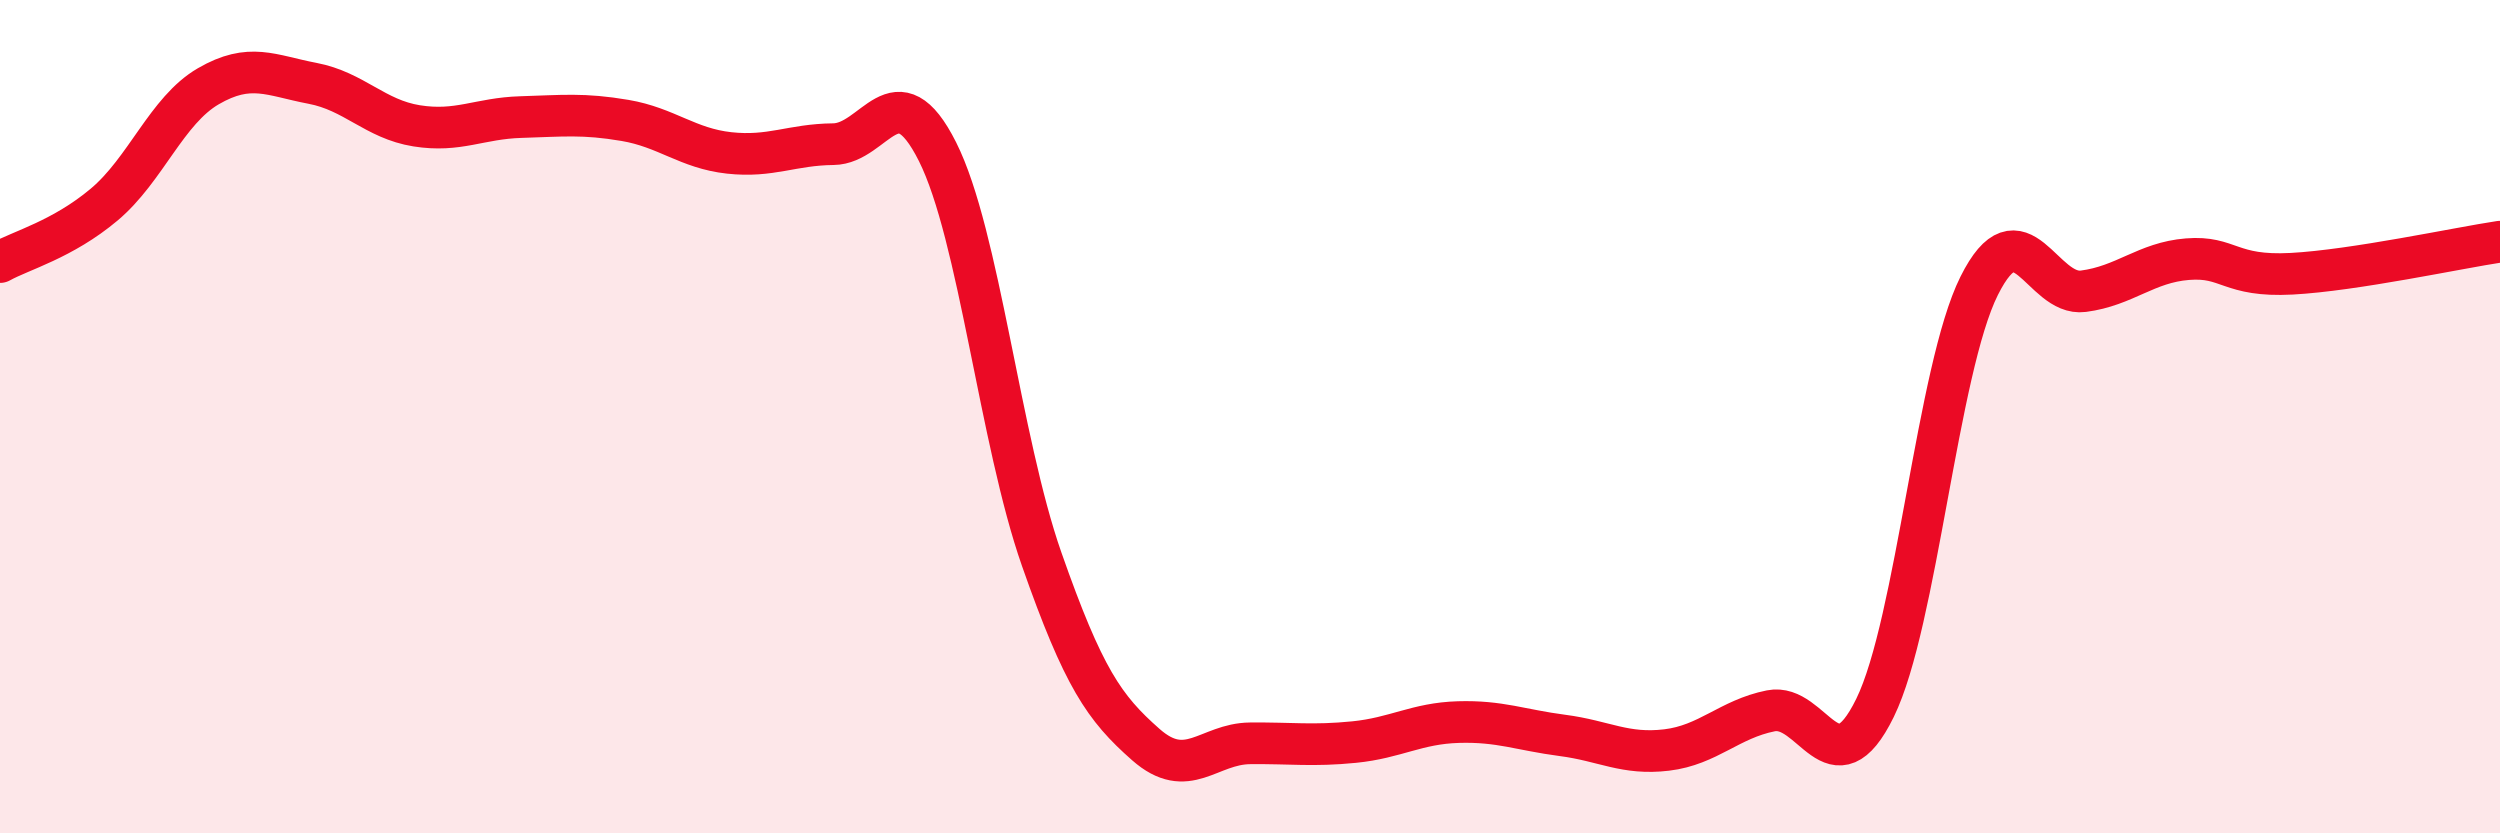 
    <svg width="60" height="20" viewBox="0 0 60 20" xmlns="http://www.w3.org/2000/svg">
      <path
        d="M 0,6.29 C 0.5,6.01 1.5,5.75 2.5,4.91 C 3.5,4.07 4,2.65 5,2.07 C 6,1.49 6.5,1.81 7.5,2 C 8.5,2.19 9,2.86 10,3.02 C 11,3.18 11.5,2.84 12.5,2.81 C 13.5,2.78 14,2.72 15,2.89 C 16,3.06 16.5,3.56 17.5,3.67 C 18.5,3.78 19,3.47 20,3.46 C 21,3.45 21.5,1.65 22.5,3.64 C 23.5,5.63 24,10.57 25,13.42 C 26,16.27 26.5,16.99 27.5,17.87 C 28.5,18.75 29,17.85 30,17.84 C 31,17.83 31.5,17.91 32.5,17.81 C 33.5,17.71 34,17.36 35,17.33 C 36,17.3 36.5,17.52 37.5,17.65 C 38.5,17.78 39,18.12 40,18 C 41,17.88 41.5,17.26 42.5,17.06 C 43.5,16.86 44,19.03 45,16.99 C 46,14.95 46.5,8.86 47.5,6.86 C 48.5,4.86 49,7.12 50,6.99 C 51,6.86 51.5,6.3 52.5,6.22 C 53.5,6.14 53.5,6.65 55,6.57 C 56.5,6.49 59,5.95 60,5.8L60 20L0 20Z"
        fill="#EB0A25"
        opacity="0.1"
        stroke-linecap="round"
        stroke-linejoin="round"
      />
      <path
        d="M 0,6.29 C 0.5,6.01 1.5,5.75 2.5,4.91 C 3.5,4.07 4,2.65 5,2.07 C 6,1.49 6.5,1.81 7.5,2 C 8.5,2.19 9,2.86 10,3.02 C 11,3.18 11.5,2.84 12.5,2.81 C 13.5,2.78 14,2.72 15,2.89 C 16,3.06 16.5,3.56 17.5,3.67 C 18.5,3.78 19,3.47 20,3.46 C 21,3.45 21.5,1.65 22.5,3.64 C 23.5,5.63 24,10.57 25,13.42 C 26,16.27 26.5,16.99 27.5,17.87 C 28.5,18.75 29,17.85 30,17.84 C 31,17.83 31.5,17.91 32.5,17.81 C 33.5,17.71 34,17.36 35,17.33 C 36,17.3 36.5,17.52 37.5,17.65 C 38.5,17.78 39,18.12 40,18 C 41,17.88 41.5,17.26 42.5,17.06 C 43.5,16.86 44,19.03 45,16.99 C 46,14.95 46.5,8.86 47.5,6.86 C 48.5,4.86 49,7.12 50,6.99 C 51,6.86 51.5,6.3 52.5,6.22 C 53.5,6.14 53.5,6.65 55,6.57 C 56.5,6.49 59,5.95 60,5.8"
        stroke="#EB0A25"
        stroke-width="1"
        fill="none"
        stroke-linecap="round"
        stroke-linejoin="round"
      />
    </svg>
  